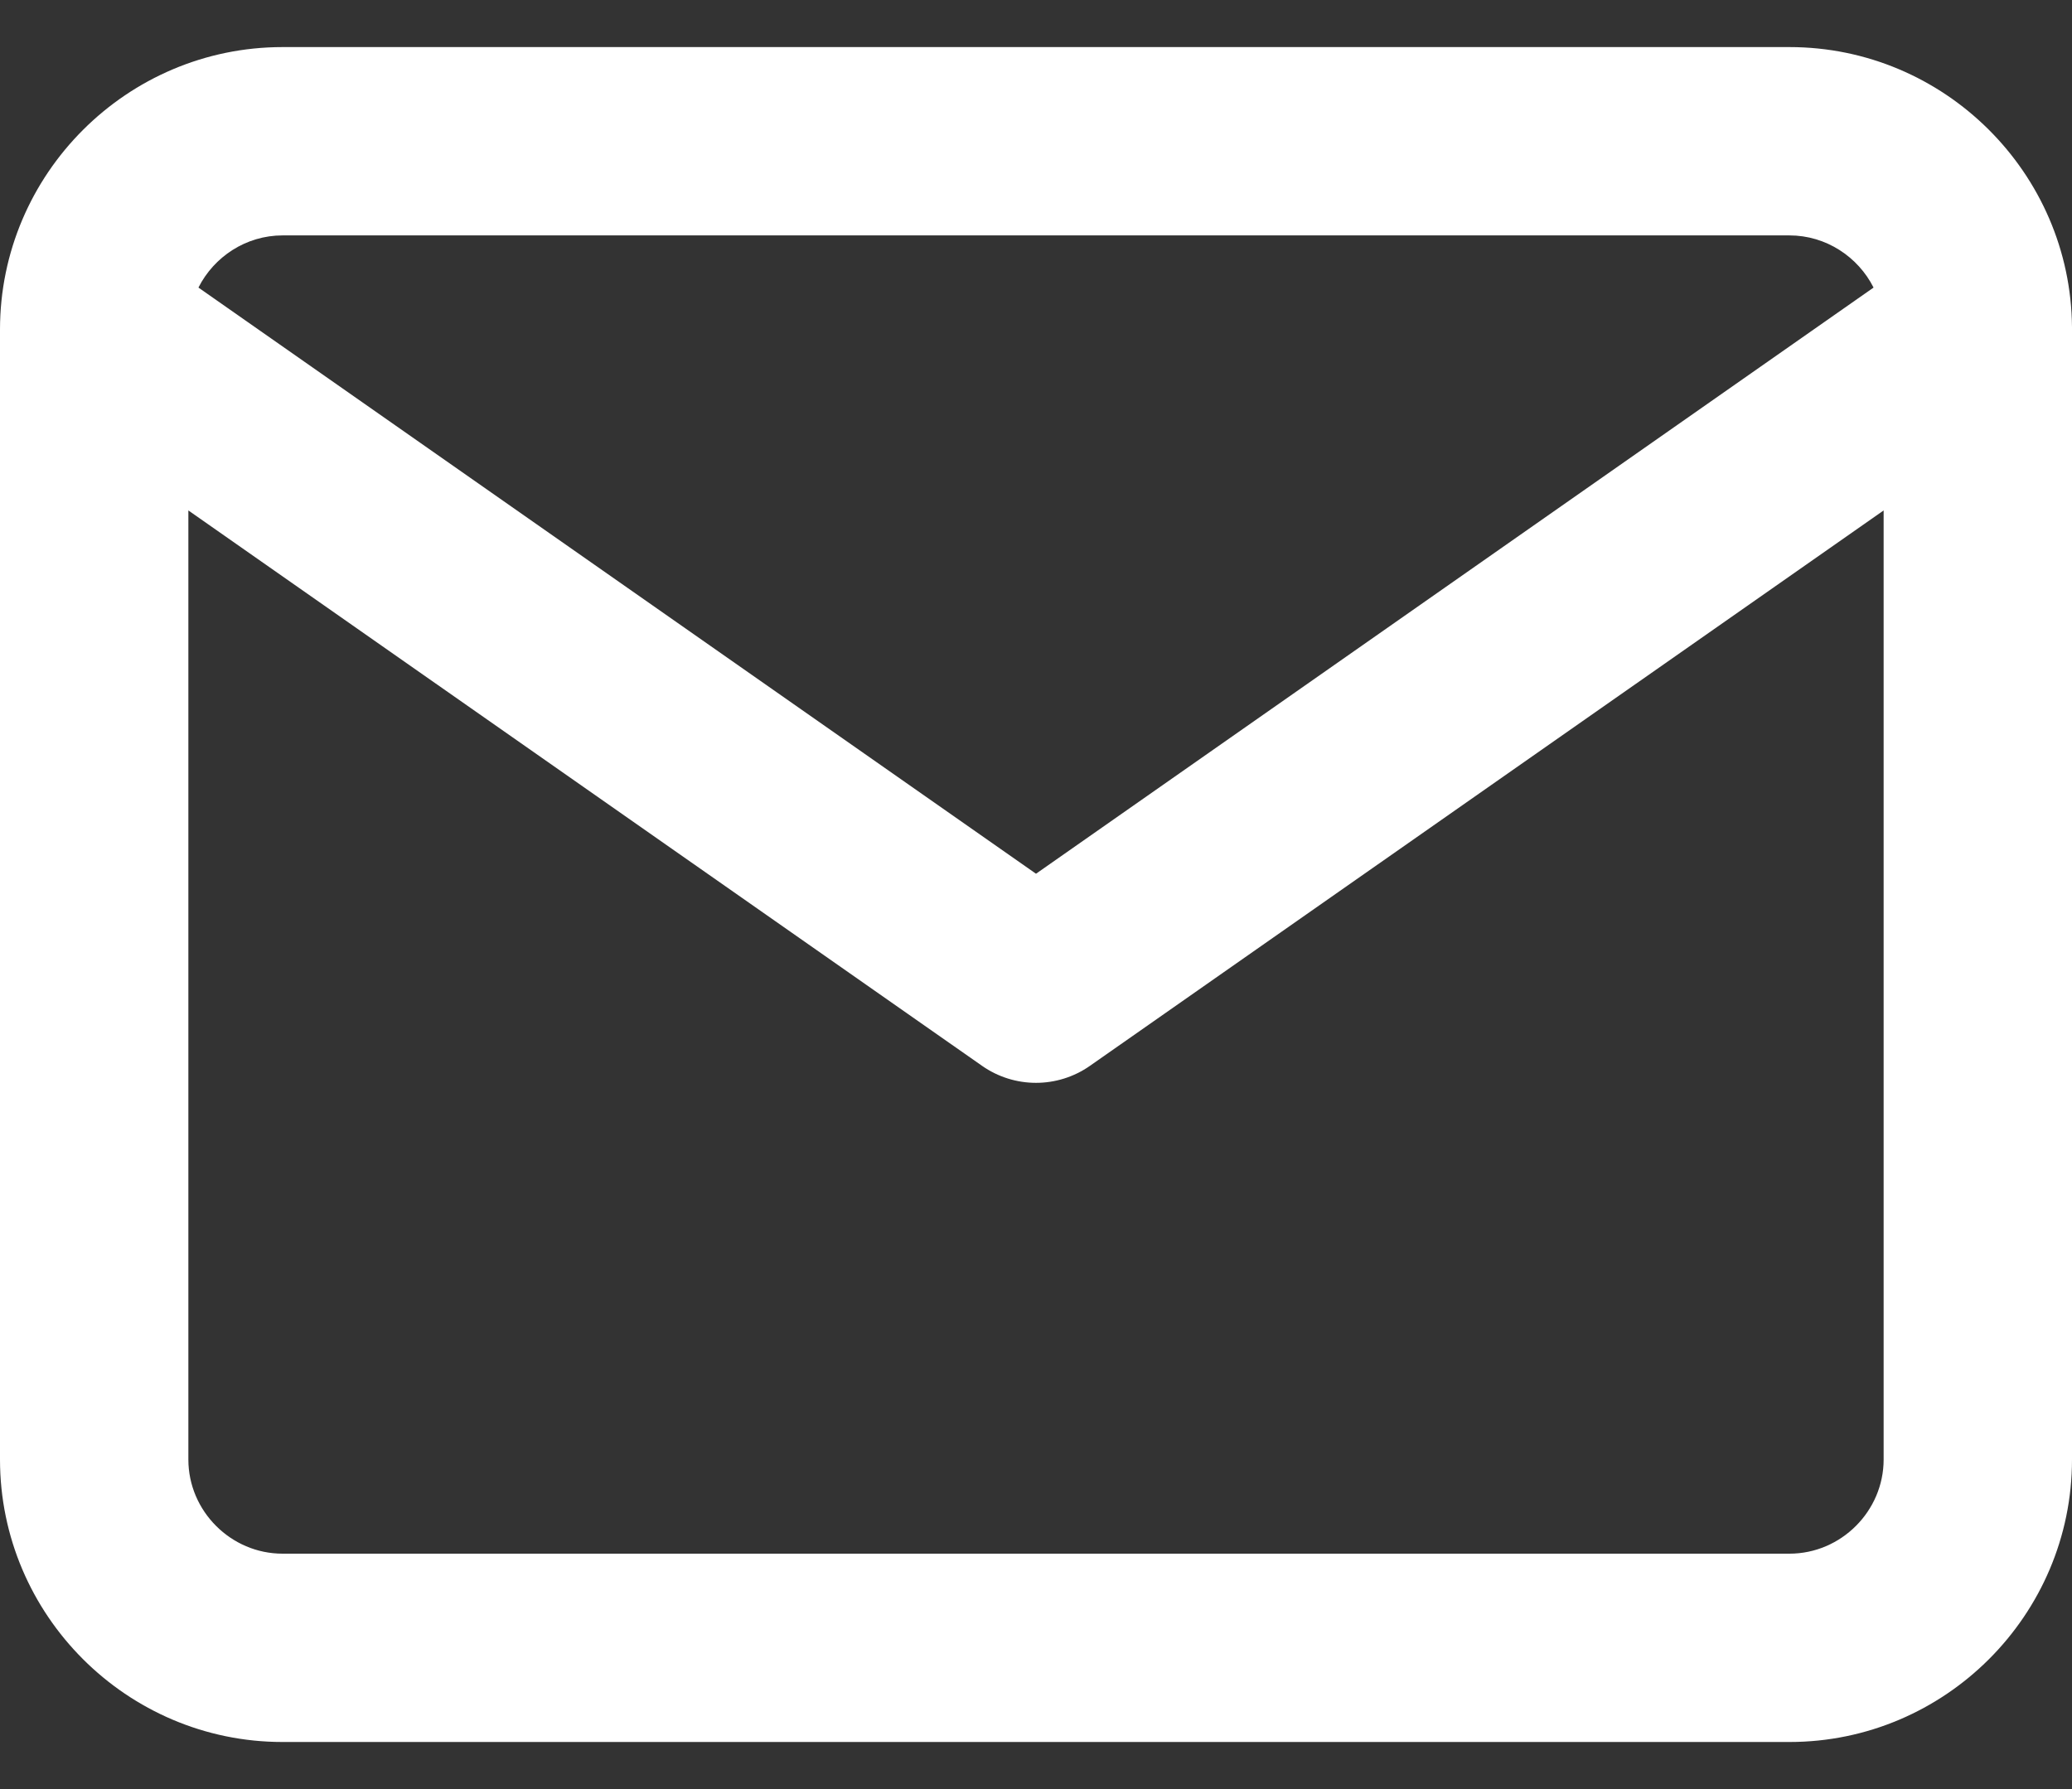 <svg width="22" height="19" viewBox="0 0 22 19" fill="none" xmlns="http://www.w3.org/2000/svg">
<rect x="0" y="0" width="22" height="19" fill="#333333" stroke="none"/>
<path fill-rule="evenodd" clip-rule="evenodd" d="M22 3.518V15.5C22 17.152 20.652 18.5 19 18.5H3C1.348 18.5 0 17.152 0 15.5V3.5C0 1.848 1.348 0.5 3 0.5H19C20.644 0.5 21.987 1.835 22 3.476C22 3.49 22 3.504 22 3.518ZM2.107 3.054C2.272 2.727 2.612 2.5 3 2.5H19C19.388 2.5 19.728 2.727 19.893 3.054L11 9.279L2.107 3.054ZM2 5.421V15.5C2 16.048 2.452 16.5 3 16.5H19C19.548 16.5 20 16.048 20 15.5V5.421L11.573 11.319C11.229 11.56 10.771 11.56 10.427 11.319L2 5.421Z" fill="white"/>
</svg>
